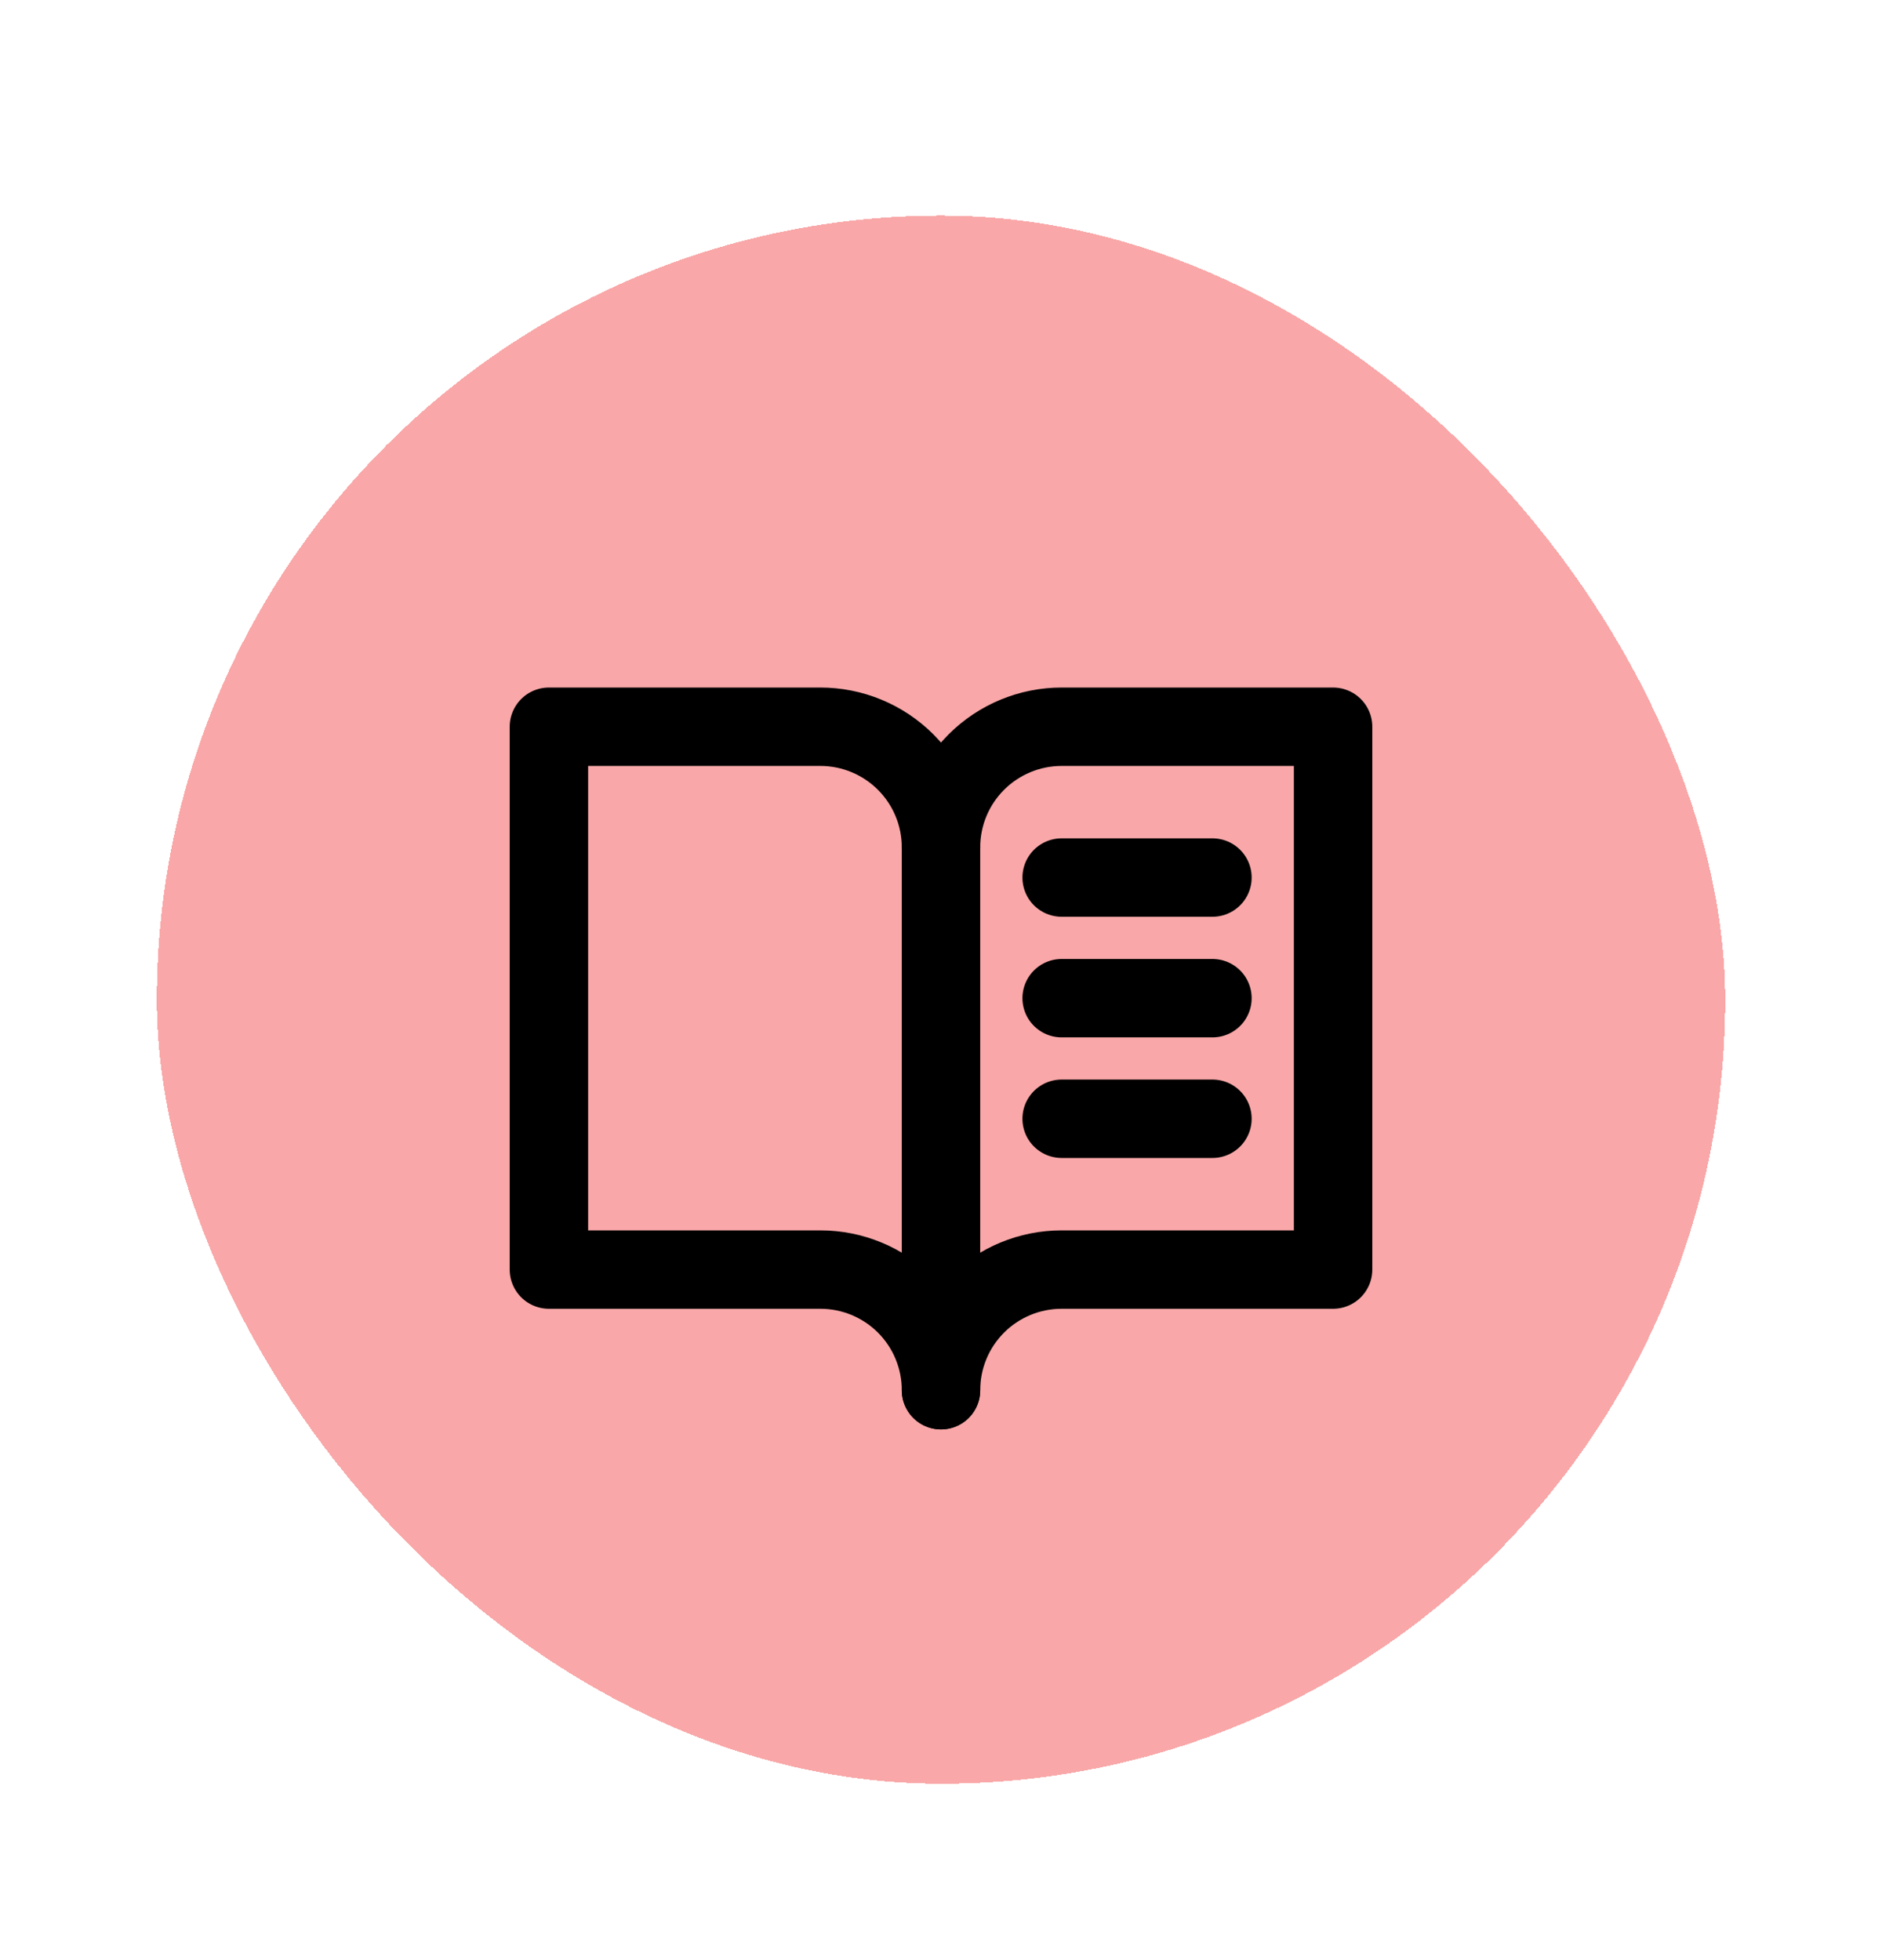 <svg width="48" height="50" viewBox="0 0 48 50" fill="none" xmlns="http://www.w3.org/2000/svg">
<g filter="url(#filter0_d_38_190)">
<rect x="4" y="3" width="40" height="40" rx="20" fill="#F9A7A8" shape-rendering="crispEdges"/>
<rect x="2.75" y="1.75" width="42.5" height="42.5" rx="21.25" stroke="white" stroke-width="2.5" shape-rendering="crispEdges"/>
<path d="M24 19.115C24 18.299 24.324 17.517 24.901 16.94C25.478 16.363 26.261 16.038 27.077 16.038H34V29.885H27.077C26.261 29.885 25.478 30.209 24.901 30.786C24.324 31.363 24 32.145 24 32.962" stroke="black" stroke-width="2" stroke-linecap="round" stroke-linejoin="round"/>
<path d="M14 29.885H20.923C21.739 29.885 22.522 30.209 23.099 30.786C23.676 31.363 24 32.145 24 32.962V19.115C24 18.299 23.676 17.517 23.099 16.94C22.522 16.363 21.739 16.038 20.923 16.038H14V29.885Z" stroke="black" stroke-width="2" stroke-linecap="round" stroke-linejoin="round"/>
<path d="M27.077 19.885H30.923" stroke="black" stroke-width="2" stroke-linecap="round" stroke-linejoin="round"/>
<path d="M27.077 22.962H30.923" stroke="black" stroke-width="2" stroke-linecap="round" stroke-linejoin="round"/>
<path d="M27.077 26.038H30.923" stroke="black" stroke-width="2" stroke-linecap="round" stroke-linejoin="round"/>
</g>
<defs>
<filter id="filter0_d_38_190" x="0.25" y="0.5" width="47.5" height="48.75" filterUnits="userSpaceOnUse" color-interpolation-filters="sRGB">
<feFlood flood-opacity="0" result="BackgroundImageFix"/>
<feColorMatrix in="SourceAlpha" type="matrix" values="0 0 0 0 0 0 0 0 0 0 0 0 0 0 0 0 0 0 127 0" result="hardAlpha"/>
<feOffset dy="2.5"/>
<feGaussianBlur stdDeviation="0.625"/>
<feComposite in2="hardAlpha" operator="out"/>
<feColorMatrix type="matrix" values="0 0 0 0 0 0 0 0 0 0 0 0 0 0 0 0 0 0 0.1 0"/>
<feBlend mode="normal" in2="BackgroundImageFix" result="effect1_dropShadow_38_190"/>
<feBlend mode="normal" in="SourceGraphic" in2="effect1_dropShadow_38_190" result="shape"/>
</filter>
</defs>
</svg>
